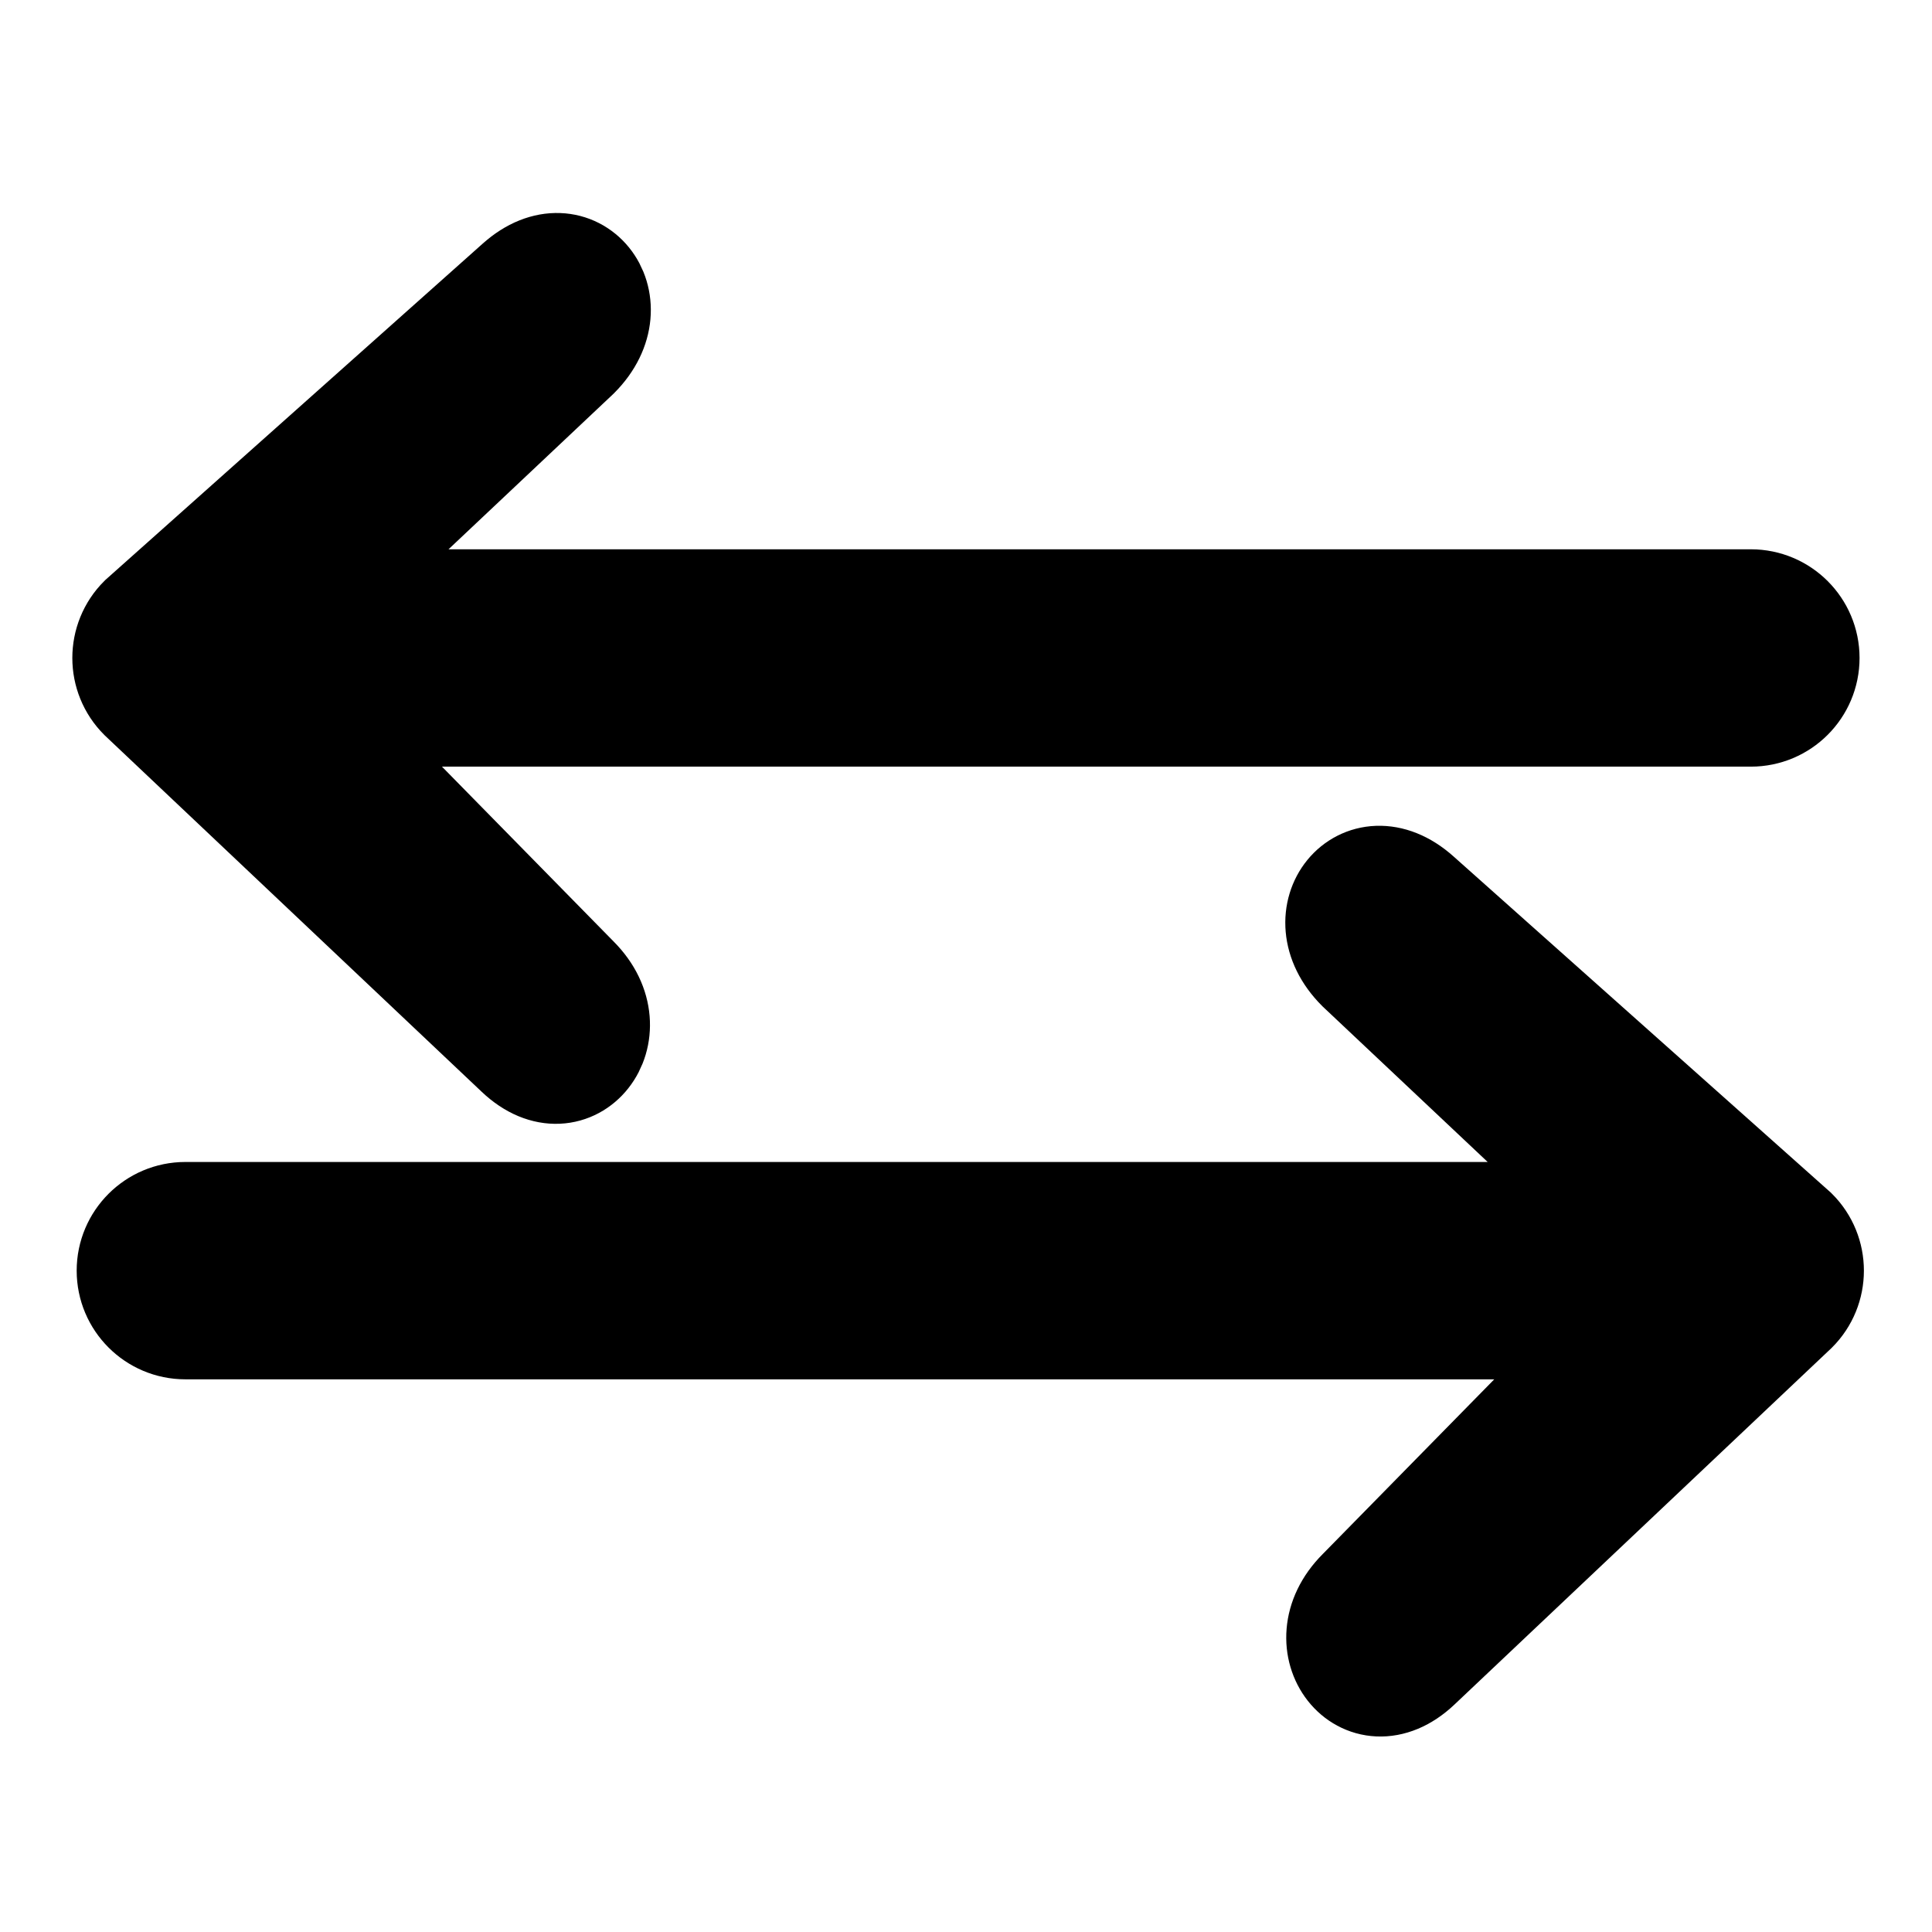 <?xml version="1.0" encoding="UTF-8" standalone="no"?>
<svg
   xmlns:dc="http://purl.org/dc/elements/1.1/"
   xmlns:cc="http://creativecommons.org/ns#"
   xmlns:rdf="http://www.w3.org/1999/02/22-rdf-syntax-ns#"
   xmlns:svg="http://www.w3.org/2000/svg"
   xmlns="http://www.w3.org/2000/svg"
   xmlns:sodipodi="http://sodipodi.sourceforge.net/DTD/sodipodi-0.dtd"
   xmlns:inkscape="http://www.inkscape.org/namespaces/inkscape"
   width="16"
   height="16"
   fill="currentColor"
   class="bi bi-arrow-left-right"
   viewBox="0 0 16 16"
   version="1.1"
   id="svg4"
   sodipodi:docname="arrow-left-right2.svg"
   inkscape:version="0.92.5 (2060ec1f9f, 2020-04-08)">
  <defs
     id="defs8" />
  <sodipodi:namedview
     pagecolor="#ffffff"
     bordercolor="#666666"
     borderopacity="1"
     objecttolerance="10"
     gridtolerance="10"
     guidetolerance="10"
     inkscape:pageopacity="0"
     inkscape:pageshadow="2"
     inkscape:window-width="1920"
     inkscape:window-height="1015"
     id="namedview6"
     showgrid="false"
     showguides="true"
     inkscape:zoom="29.5"
     inkscape:cx="9.6153934"
     inkscape:cy="11.759243"
     inkscape:window-x="0"
     inkscape:window-y="0"
     inkscape:window-maximized="1"
     inkscape:current-layer="svg4">
    <sodipodi:guide
       position="0,0"
       orientation="0,16"
       id="guide4520"
       inkscape:locked="false" />
    <sodipodi:guide
       position="4.797,15.746"
       orientation="-16,0"
       id="guide4522"
       inkscape:locked="false" />
    <sodipodi:guide
       position="16,16"
       orientation="0,-16"
       id="guide4524"
       inkscape:locked="false" />
    <sodipodi:guide
       position="4.254,16.356"
       orientation="16,0"
       id="guide4526"
       inkscape:locked="false" />
  </sodipodi:namedview>
  <path
     d="m 15,5.449 c 0,0.276 -0.224,0.5 -0.5,0.5 H 8.869 2.707 L 4.797,8.078 C 5.269,8.55 4.75,9.211 4.265,8.752 L 1.146,5.803 c -0.196,-0.195 -0.196,-0.513 0,-0.708 L 4.265,2.315 C 4.763,1.871 5.275,2.501 4.803,2.973 L 2.707,4.949 H 14.5 c 0.276,0 0.5,0.224 0.5,0.5 z"
     id="path2"
     inkscape:connector-curvature="0"
     style="fill-rule:evenodd;stroke:#000000;stroke-width:0.8;stroke-linecap:butt;stroke-linejoin:miter;stroke-miterlimit:1.6;stroke-dasharray:none;stroke-opacity:1;paint-order:markers stroke fill"
     sodipodi:nodetypes="sscccsccsccss" />
  <path
     d="m 1.035,10.523 c 0,0.276 0.224,0.5 0.5,0.5 H 7.166 13.328 l -2.09,2.129 c -0.472,0.472 0.047,1.133 0.532,0.674 l 3.119,-2.949 c 0.196,-0.195 0.196,-0.513 0,-0.708 L 11.77,7.39 c -0.498,-0.444 -1.011,0.185 -0.539,0.657 L 13.328,10.023 H 1.535 c -0.276,0 -0.5,0.224 -0.5,0.5 z"
     id="path2-3"
     inkscape:connector-curvature="0"
     style="fill-rule:evenodd;stroke:#000000;stroke-width:0.8;stroke-miterlimit:3.5;stroke-dasharray:none;stroke-opacity:1"
     sodipodi:nodetypes="sscccsccsccss" />
</svg>
